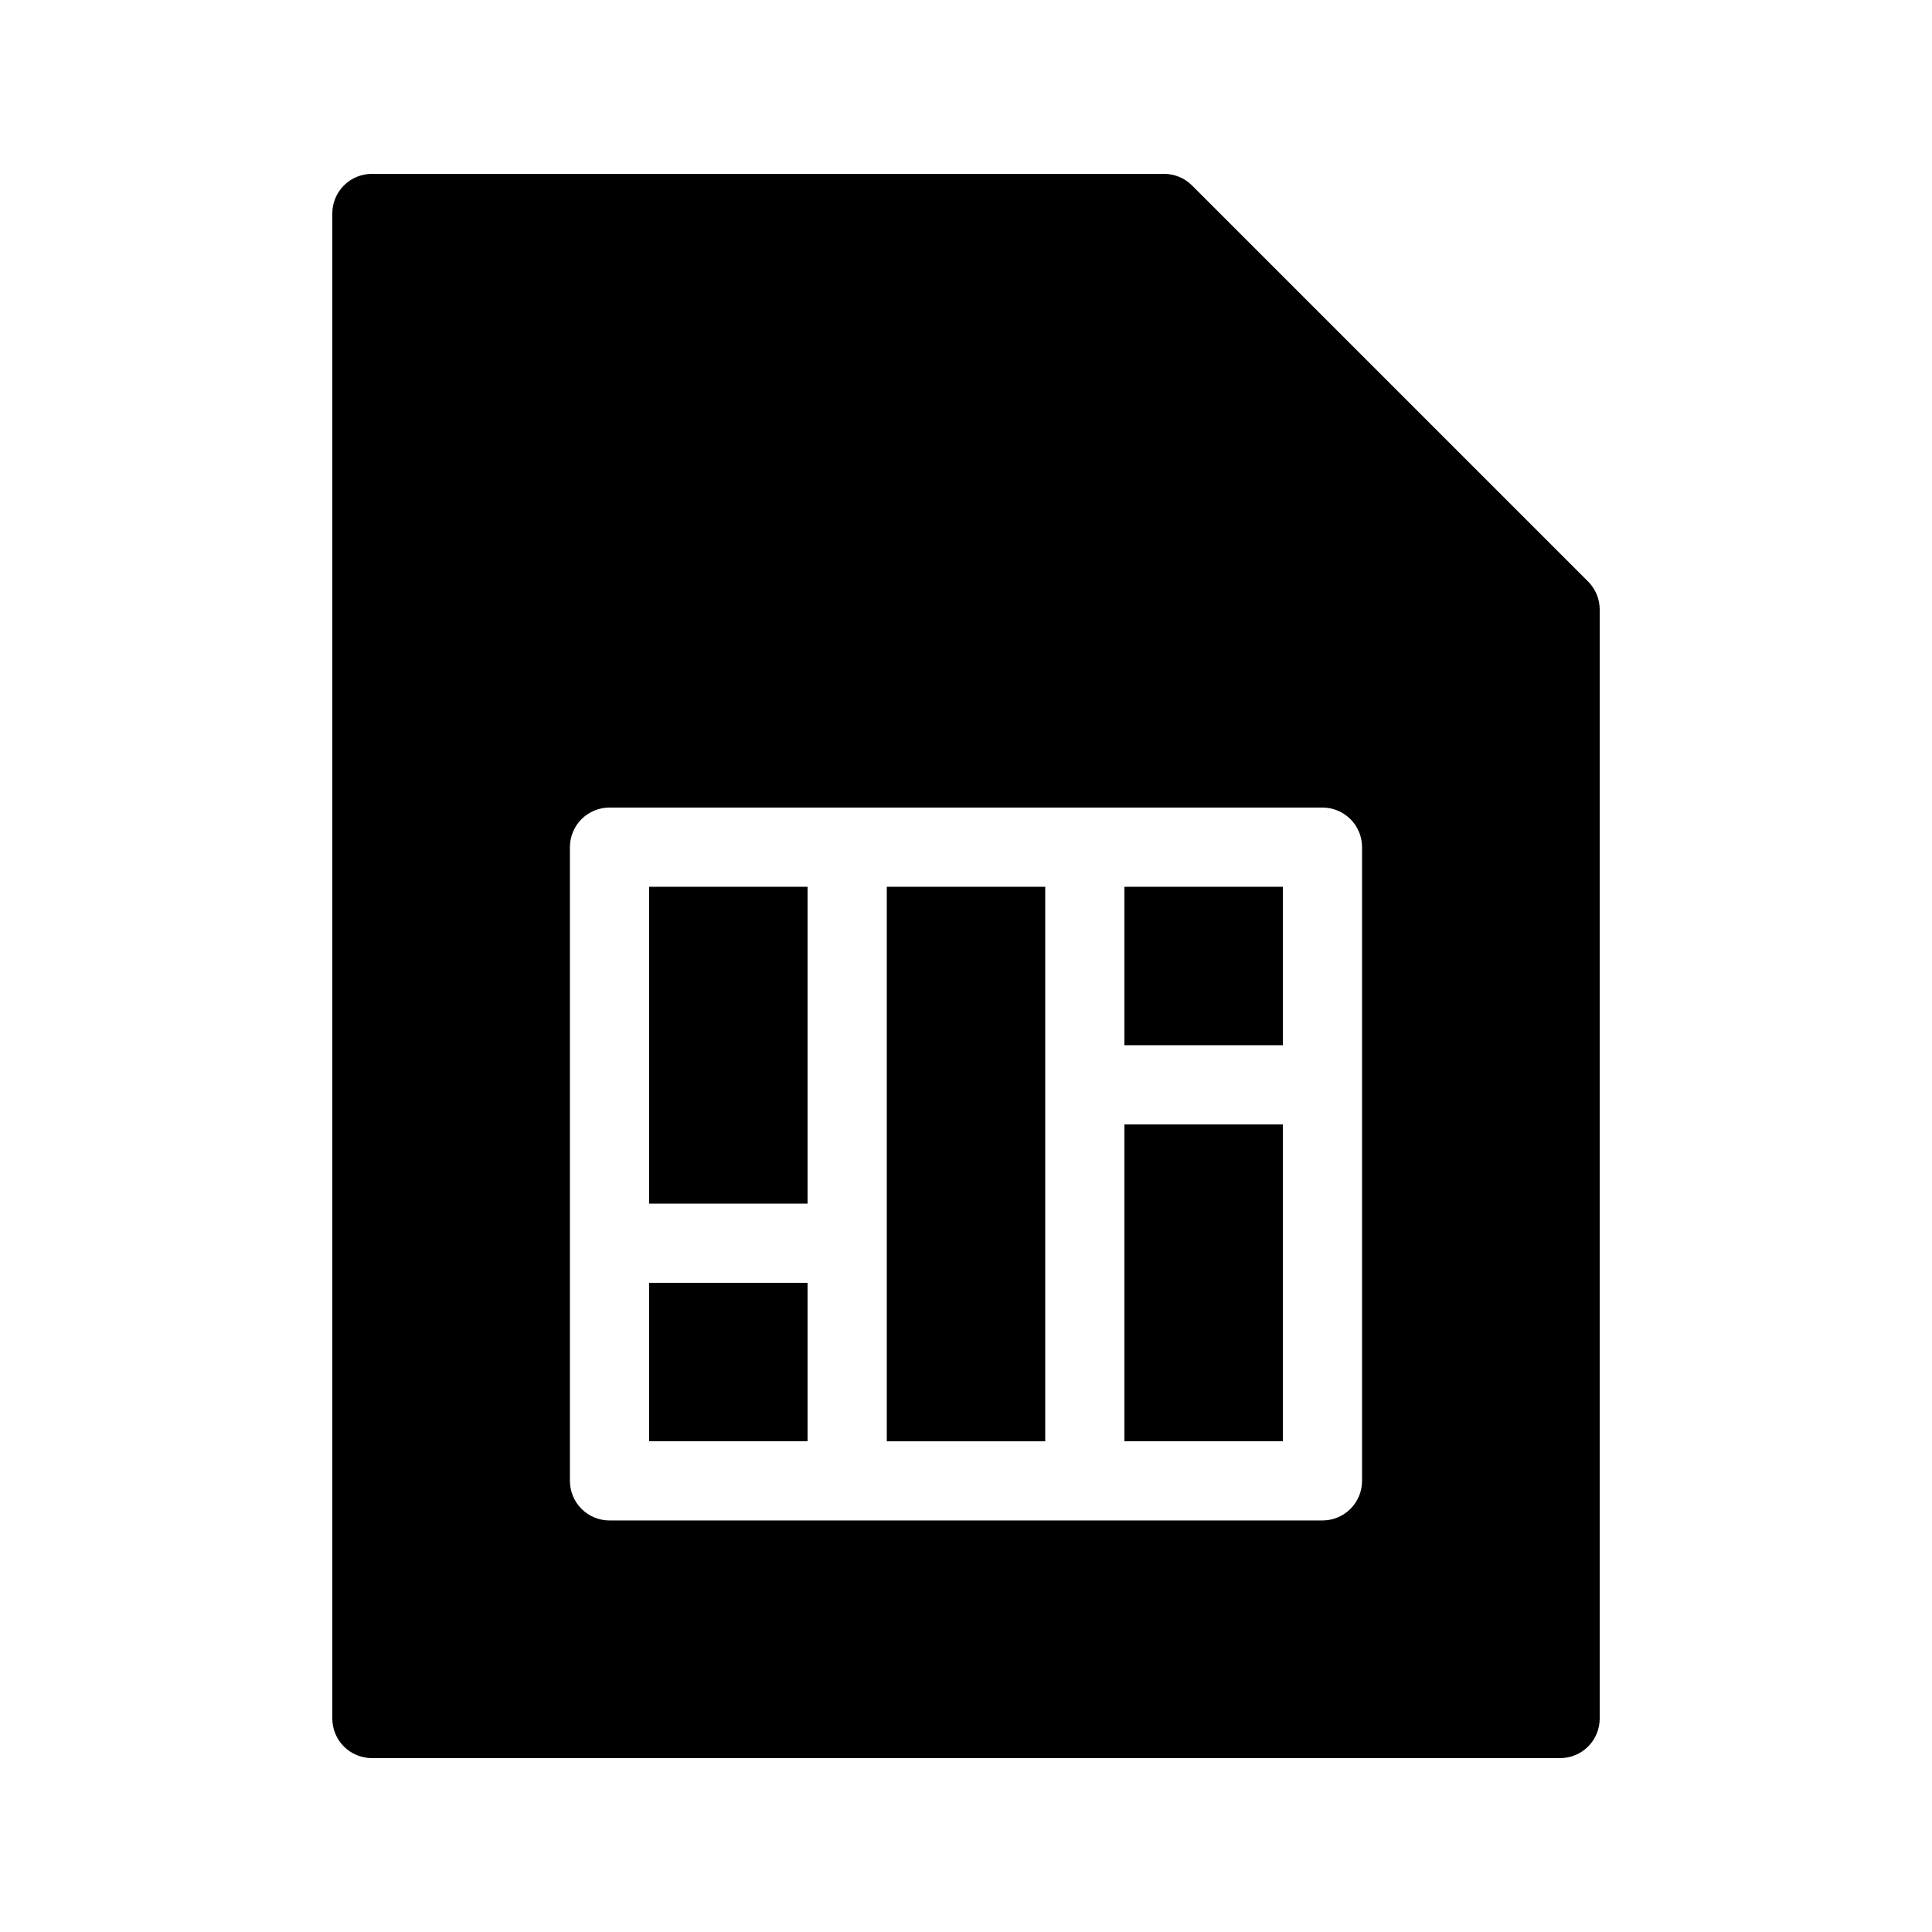 <?xml version="1.0" encoding="UTF-8"?>
<!-- Uploaded to: ICON Repo, www.iconrepo.com, Generator: ICON Repo Mixer Tools -->
<svg fill="#000000" width="800px" height="800px" version="1.1" viewBox="144 144 512 512" xmlns="http://www.w3.org/2000/svg">
 <g>
  <path d="m316.03 379.01h41.984v83.969h-41.984z"/>
  <path d="m379.01 379.01h41.984v146.95h-41.984z"/>
  <path d="m316.03 483.96h41.984v41.984h-41.984z"/>
  <path d="m441.98 379.01h41.984v41.984h-41.984z"/>
  <path d="m564.86 298.11-104.96-104.96c-1.965-1.969-4.637-3.074-7.418-3.074h-209.92c-2.785 0-5.457 1.102-7.426 3.07s-3.074 4.641-3.07 7.426v398.85c-0.004 2.785 1.102 5.457 3.07 7.426s4.641 3.074 7.426 3.07h314.88c2.785 0.004 5.457-1.102 7.426-3.07s3.074-4.641 3.07-7.426v-293.89c0-2.785-1.105-5.453-3.074-7.422zm-59.902 238.33c0.004 2.785-1.102 5.457-3.07 7.426s-4.641 3.074-7.426 3.07h-188.93c-2.785 0.004-5.457-1.102-7.426-3.07s-3.074-4.641-3.07-7.426v-167.93c-0.004-2.785 1.102-5.457 3.07-7.426s4.641-3.074 7.426-3.07h188.93c2.785-0.004 5.457 1.102 7.426 3.07s3.074 4.641 3.07 7.426z"/>
  <path d="m441.98 441.98h41.984v83.969h-41.984z"/>
 </g>
</svg>